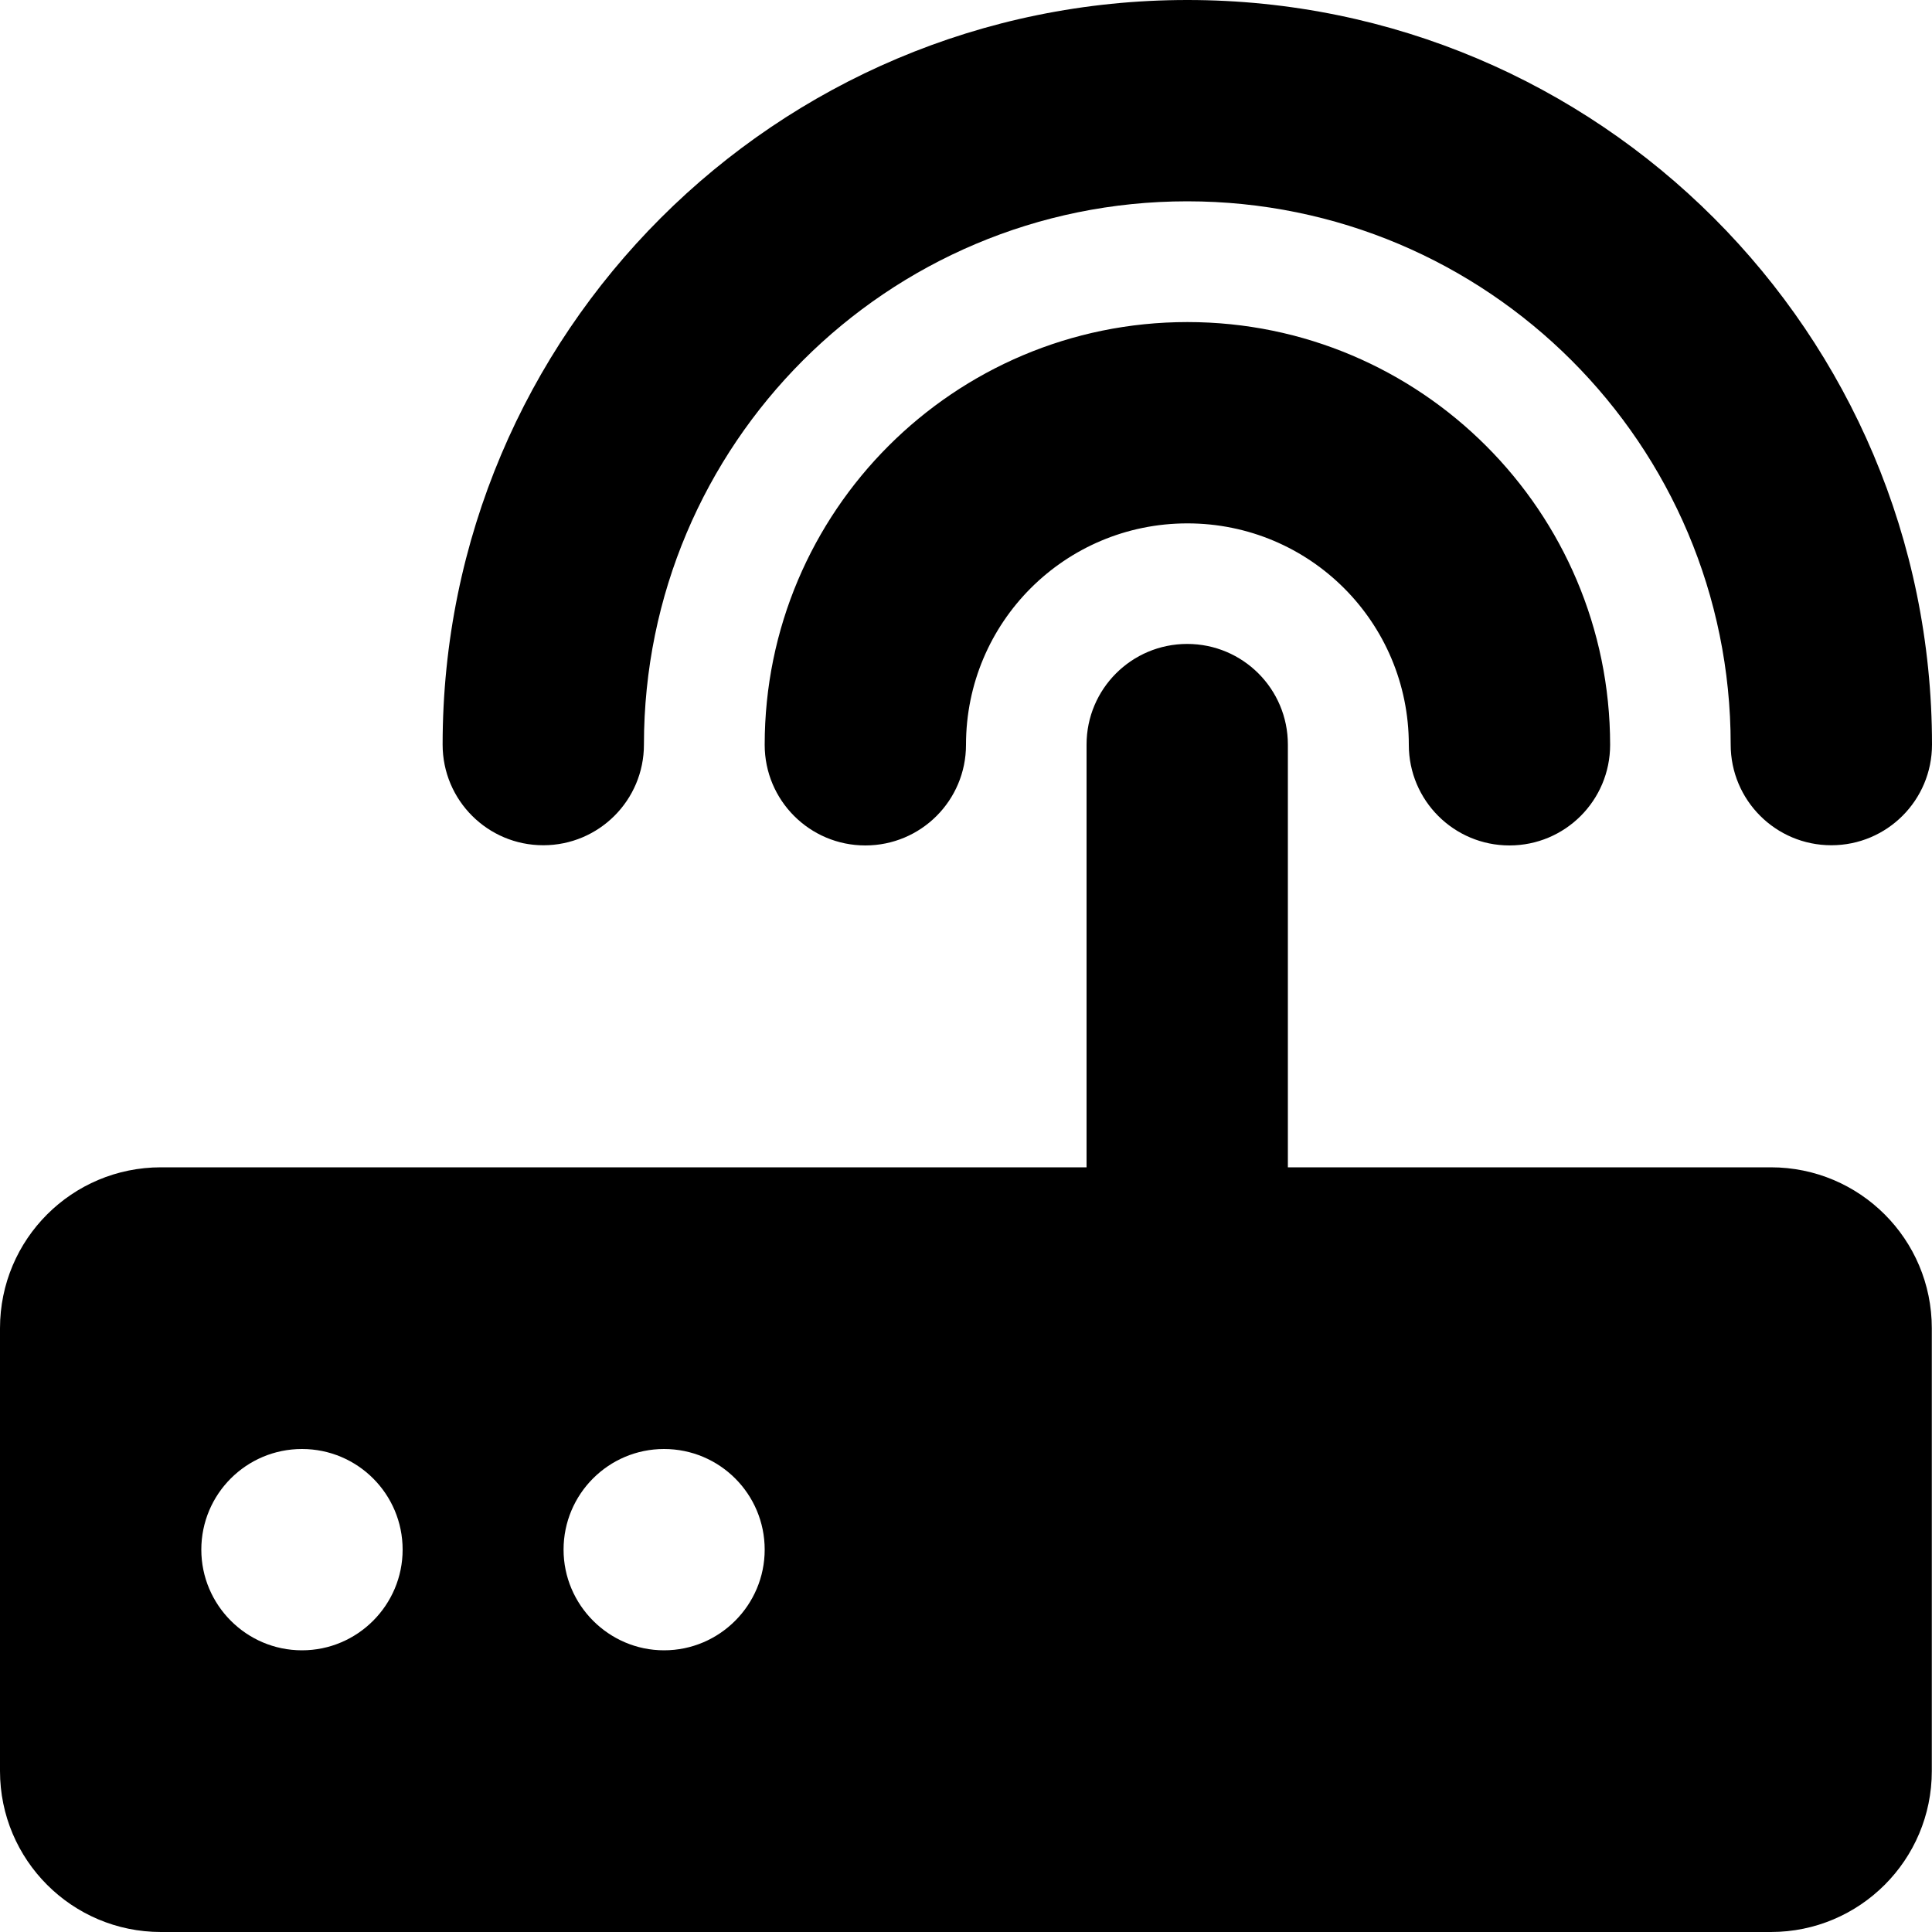 <?xml version="1.0" encoding="utf-8"?>
<!-- Generator: Adobe Illustrator 19.0.0, SVG Export Plug-In . SVG Version: 6.00 Build 0)  -->
<!DOCTYPE svg PUBLIC "-//W3C//DTD SVG 1.1//EN" "http://www.w3.org/Graphics/SVG/1.1/DTD/svg11.dtd">
<svg version="1.1" id="Isolation_Mode" xmlns="http://www.w3.org/2000/svg" xmlns:xlink="http://www.w3.org/1999/xlink" x="0px"
	 y="0px" viewBox="0 0 1000 1000" enable-background="new 0 0 1000 1000" xml:space="preserve">
<path fill-rule="evenodd" clip-rule="evenodd" d="M0,916.7c0,46,37.3,83.3,83.3,83.3h833.3c46,0,83.3-37.3,83.3-83.3V687.5
	c0-46.1-37.3-83.3-83.3-83.3h-250V385.4c0-28.8-23.3-52.1-52.1-52.1c-28.8,0-52.1,23.3-52.1,52.1v218.8H83.3
	c-46,0-83.3,37.2-83.3,83.3V916.7z M104.2,802.1c0-28.8,23.3-52.1,52.1-52.1s52.1,23.3,52.1,52.1c0,28.6-23.3,52.1-52.1,52.1
	S104.2,830.7,104.2,802.1z M291.7,802.1c0-28.8,23.3-52.1,52-52.1c28.8,0,52.1,23.3,52.1,52.1c0,28.6-23.3,52.1-52.1,52.1
	C315.1,854.2,291.7,830.7,291.7,802.1z M614.6,166.7c-120.8,0-218.8,98-218.8,218.8c0,28.8,23.3,52.1,52.1,52.1s52.1-23.3,52.1-52.1
	c0-63.4,51.2-114.6,114.6-114.6c63.4,0,114.6,51.2,114.6,114.6c0,28.8,23.3,52.1,52.1,52.1c28.8,0,52.1-23.3,52.1-52.1
	C833.3,264.7,735.3,166.7,614.6,166.7z M614.6,0C401.6,0,229.1,172.5,229.1,385.4c0,28.8,23.3,52.1,52.1,52.1s52.1-23.3,52.1-52.1
	c0-155.4,125.8-281.2,281.2-281.2S895.8,230,895.8,385.4c0,28.8,23.3,52.1,52.1,52.1c28.8,0,52.1-23.3,52.1-52.1
	C1000,172.5,827.5,0,614.6,0z"/>
</svg>

